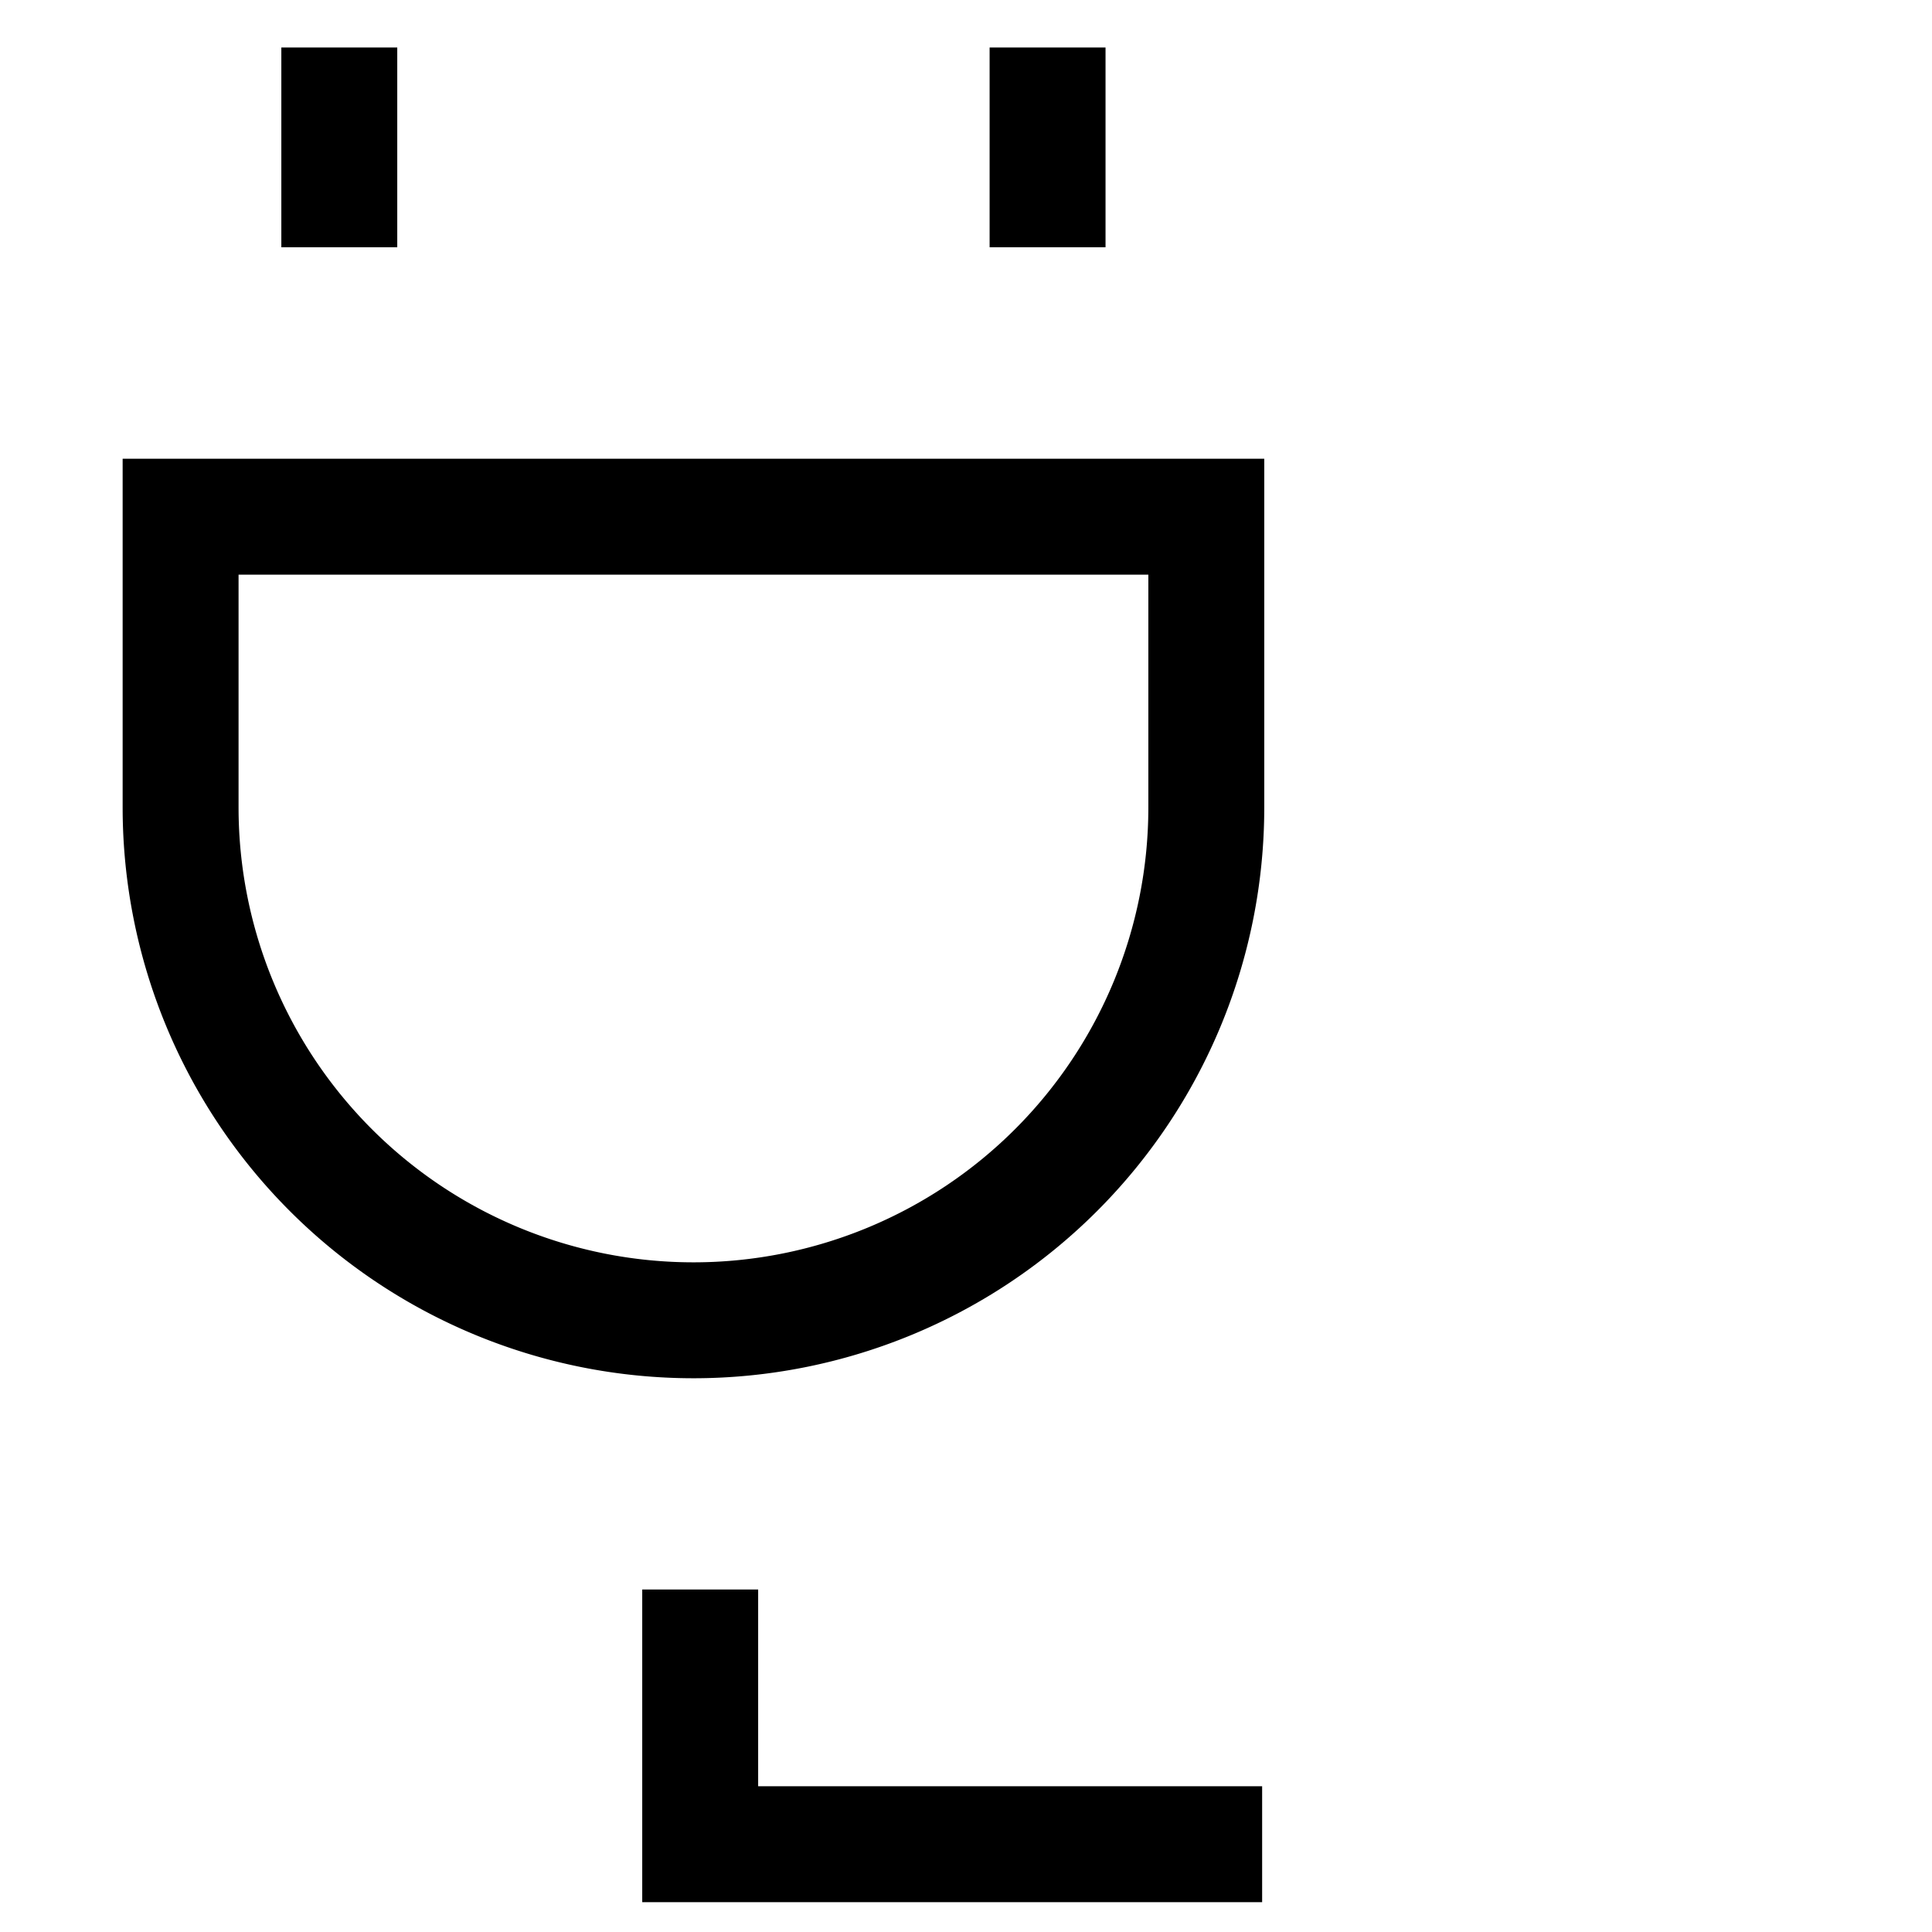 <svg xmlns="http://www.w3.org/2000/svg" xmlns:xlink="http://www.w3.org/1999/xlink" width="50" height="50" viewBox="0 0 50 50">
  <defs>
    <clipPath id="clip-path">
      <rect id="Rectangle_61176" data-name="Rectangle 61176" width="50" height="50" transform="translate(250 8825)" fill="#efefef"/>
    </clipPath>
  </defs>
  <g id="WooCommerce_Plugin_" data-name="WooCommerce Plugin " transform="translate(-250 -8825)" clip-path="url(#clip-path)">
    <g id="Group_133864" data-name="Group 133864" transform="translate(16716 31637.141)">
      <line id="Line_93" data-name="Line 93" y2="2.17" transform="translate(-16457.219 -22809.412)" fill="none" stroke="#000" stroke-linecap="square" stroke-miterlimit="8" stroke-width="3"/>
      <line id="Line_94" data-name="Line 94" y2="2.17" transform="translate(-16438.889 -22809.412)" fill="none" stroke="#000" stroke-linecap="square" stroke-miterlimit="8" stroke-width="3"/>
      <g id="Group_133863" data-name="Group 133863" transform="translate(-16461.326 -22798.77)">
        <path id="Path_127212" data-name="Path 127212" d="M258.946,952.18h0a13.273,13.273,0,0,1-13.272-13.272v-7.525h26.545v7.525A13.273,13.273,0,0,1,258.946,952.18Z" transform="translate(-245.674 -931.382)" fill="none" stroke="#000" stroke-linecap="square" stroke-miterlimit="8" stroke-width="3"/>
        <path id="Path_127213" data-name="Path 127213" d="M259.308,961.054v5.092h13.043" transform="translate(-245.861 -931.789)" fill="none" stroke="#000" stroke-linecap="square" stroke-miterlimit="8" stroke-width="3"/>
      </g>
    </g>
  </g>
</svg>
